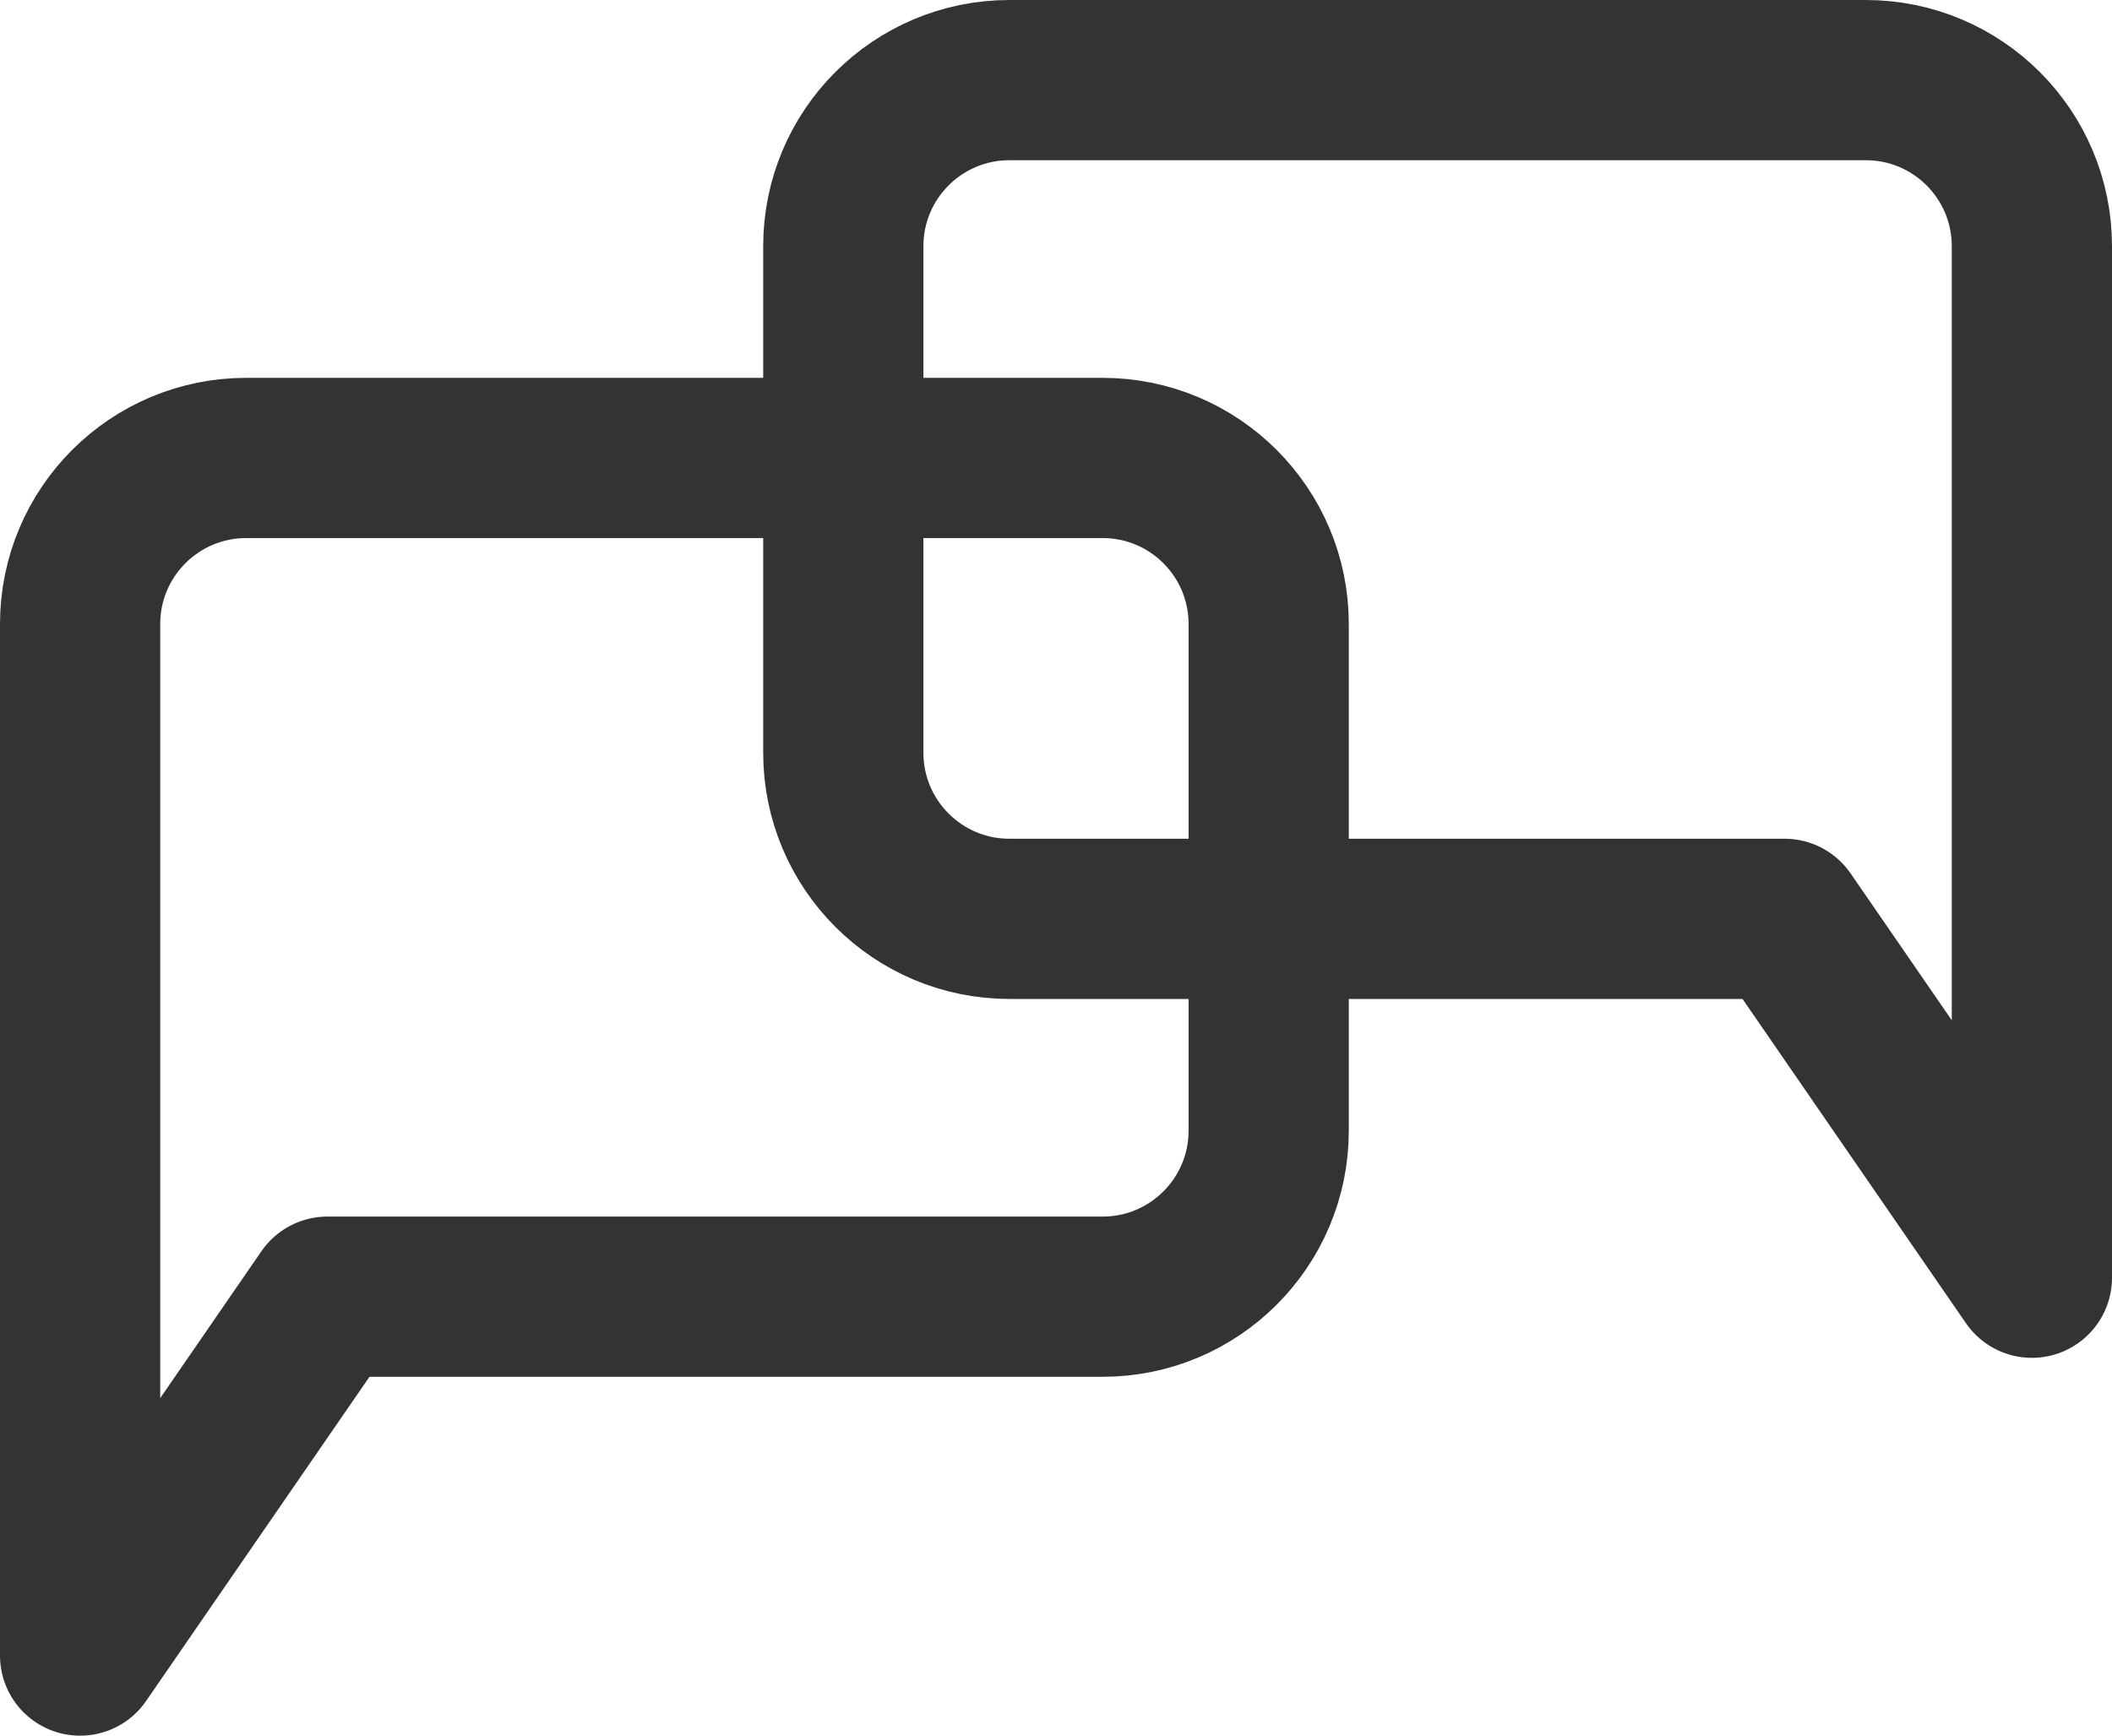 <?xml version="1.0" encoding="UTF-8"?><svg id="_레이어_2" xmlns="http://www.w3.org/2000/svg" viewBox="0 0 79.09 65"><defs><style>.cls-1{fill:none;stroke:#333;stroke-linecap:round;stroke-linejoin:round;stroke-width:6px;}</style></defs><g id="Layer_1"><path class="cls-1" d="M41.29,17.15H9.22c-3.43,0-6.22,2.78-6.22,6.22V62l9.26-13.44h29.03c3.43,0,6.22-2.78,6.22-6.22V23.37c0-3.43-2.78-6.22-6.22-6.22Z"/><path class="cls-1" d="M69.87,3H37.8c-3.43,0-6.22,2.78-6.22,6.22V28.19c0,3.43,2.78,6.22,6.22,6.22h29.03l9.26,13.44V9.22c0-3.43-2.78-6.22-6.22-6.22Z"/></g></svg>